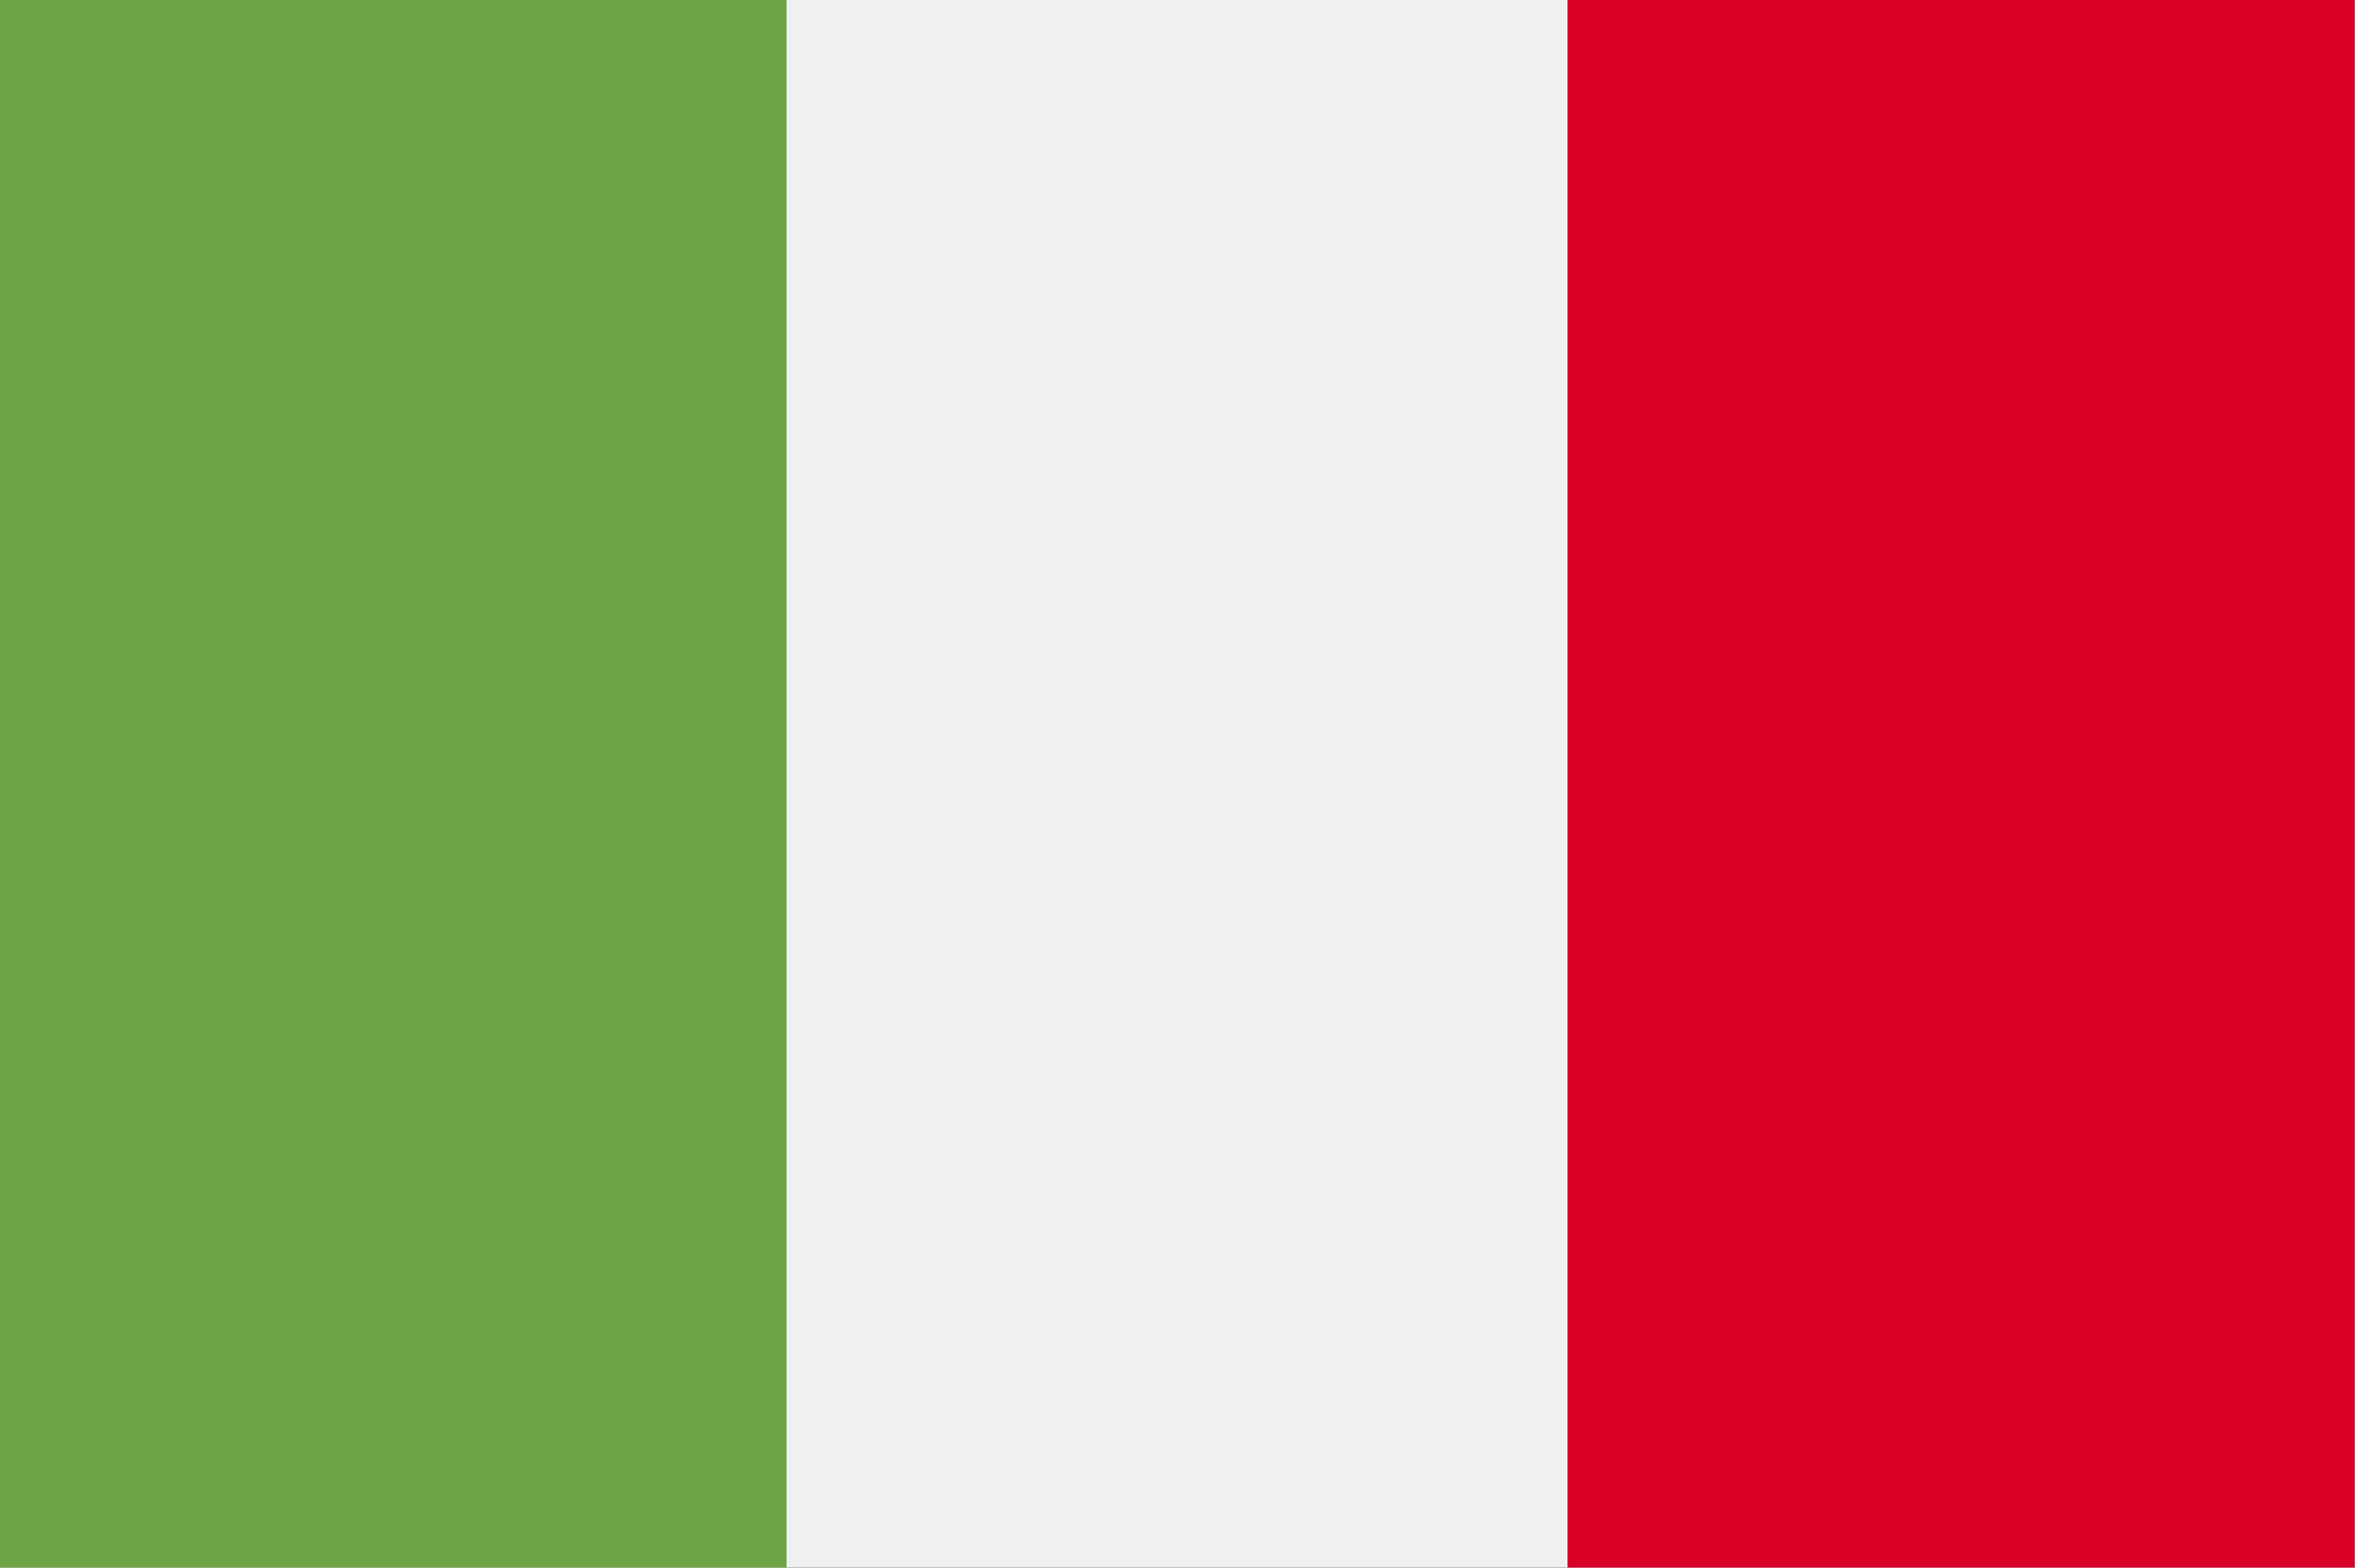 <?xml version="1.0" encoding="utf-8"?>
<!-- Generator: Adobe Illustrator 23.0.2, SVG Export Plug-In . SVG Version: 6.00 Build 0)  -->
<svg version="1.1" id="Ebene_1" xmlns="http://www.w3.org/2000/svg" xmlns:xlink="http://www.w3.org/1999/xlink" x="0px" y="0px"
	 viewBox="0 0 38.9 25.9" style="enable-background:new 0 0 38.9 25.9;" xml:space="preserve">
<rect x="0" y="0" width="38.9" height="25.9" fill="#333333" stroke="none"/>
<style type="text/css">
	.st0{fill:#F0F0F0;}
	.st1{fill:#6DA544;}
	.st2{fill:#D80027;}
</style>
<g>
	<g transform="translate(0)">
		<g transform="translate(3.892 0)">
			<path class="st0" d="M22,0H-3.9v25.9H35V0H22z"/>
			<rect x="-3.9" class="st1" width="13" height="25.9"/>
			<rect x="22" class="st2" width="13" height="25.9"/>
		</g>
	</g>
</g>
</svg>
